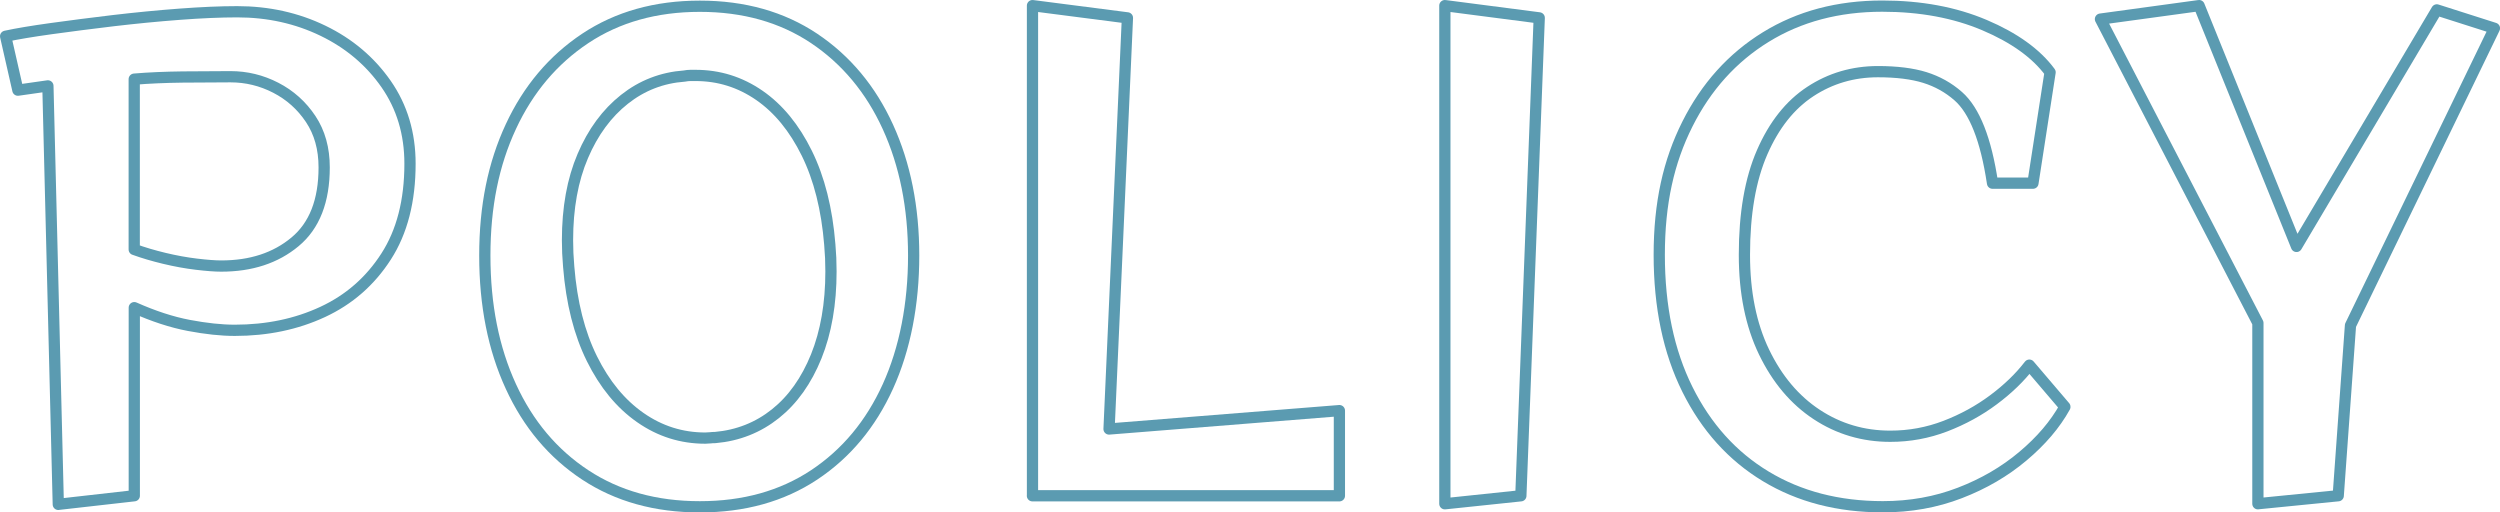 <?xml version="1.0" encoding="UTF-8"?><svg id="_レイヤー_2" xmlns="http://www.w3.org/2000/svg" width="444.75" height="91.16" viewBox="0 0 444.75 91.16"><defs><style>.cls-1{fill:none;stroke:#5b9bb1;stroke-linecap:round;stroke-linejoin:round;stroke-width:2px;}</style></defs><g id="_固定デザイン"><path class="cls-1" d="M10.37,89.73l-1.85-74.45-5.34.76L1,6.45c2.03-.44,4.74-.89,8.12-1.36,3.38-.47,7.07-.94,11.06-1.42,4-.47,7.92-.85,11.77-1.14,3.85-.29,7.27-.44,10.25-.44,5.52,0,10.61,1.13,15.26,3.38,4.65,2.25,8.39,5.41,11.23,9.48,2.83,4.07,4.25,8.79,4.25,14.17,0,6.61-1.42,12.12-4.25,16.51-2.83,4.4-6.59,7.68-11.28,9.86-4.69,2.18-9.9,3.27-15.64,3.27-2.4,0-5.12-.29-8.18-.87-3.05-.58-6.29-1.64-9.7-3.16v33.46l-13.52,1.53ZM23.89,44.38c1.6.58,3.38,1.11,5.34,1.58,1.96.47,3.87.82,5.72,1.04,1.85.22,3.32.33,4.41.33,5.3,0,9.68-1.43,13.13-4.31,3.45-2.87,5.18-7.28,5.18-13.24,0-3.34-.8-6.21-2.4-8.61-1.6-2.4-3.67-4.25-6.21-5.56-2.54-1.31-5.23-1.96-8.07-1.96-2.54,0-5.38.02-8.5.05-3.12.04-6,.16-8.61.38v30.3Z"/><path class="cls-1" d="M124.5,90.16c-7.85,0-14.64-1.89-20.38-5.67-5.74-3.78-10.16-9.03-13.24-15.75-3.09-6.72-4.63-14.48-4.63-23.27s1.54-16.3,4.63-22.94c3.09-6.65,7.5-11.88,13.24-15.7,5.74-3.81,12.53-5.72,20.38-5.72s14.62,1.91,20.33,5.72c5.7,3.82,10.08,9.07,13.13,15.75,3.05,6.69,4.58,14.32,4.58,22.89s-1.53,16.55-4.58,23.27c-3.05,6.72-7.43,11.97-13.13,15.75-5.71,3.78-12.48,5.67-20.33,5.67ZM127.22,77.84c4.07-.36,7.65-1.78,10.74-4.25,3.09-2.47,5.5-5.87,7.25-10.19,1.74-4.32,2.62-9.36,2.62-15.1,0-.8-.02-1.6-.05-2.4-.04-.8-.09-1.6-.16-2.4-.51-6.32-1.87-11.73-4.09-16.24-2.22-4.5-5.03-7.94-8.45-10.3-3.42-2.36-7.19-3.54-11.34-3.54h-.93c-.33,0-.67.04-1.04.11-4,.29-7.56,1.67-10.68,4.14-3.12,2.47-5.6,5.83-7.41,10.08-1.82,4.25-2.72,9.25-2.72,14.99,0,.73.02,1.49.05,2.29.04.8.09,1.6.16,2.4.51,6.4,1.89,11.86,4.14,16.4,2.25,4.54,5.12,8.03,8.61,10.46,3.49,2.44,7.34,3.65,11.55,3.65.29,0,.58-.02.87-.05.29-.04.58-.05.87-.05Z"/><path class="cls-1" d="M183.68,88.2V1l16.89,2.18-3.27,73.14,40.98-3.27v15.15h-54.61Z"/><path class="cls-1" d="M257.04,89.62V1l16.79,2.18-3.27,85.02-13.52,1.42Z"/><path class="cls-1" d="M367.34,72.39c-1.74,3.13-4.23,6.05-7.47,8.77-3.23,2.72-6.98,4.91-11.23,6.54-4.25,1.64-8.81,2.45-13.68,2.45-7.92,0-14.86-1.8-20.82-5.4-5.96-3.6-10.61-8.76-13.95-15.48-3.34-6.72-5.01-14.7-5.01-23.93s1.67-16.62,5.01-23.27c3.34-6.65,7.99-11.81,13.95-15.48,5.96-3.67,12.86-5.5,20.71-5.5,6.83,0,12.9,1.13,18.2,3.38,5.3,2.25,9.19,5.05,11.66,8.39l-3.05,19.73h-7.19c-1.16-7.77-3.2-12.93-6.1-15.48-1.74-1.53-3.73-2.63-5.94-3.32-2.22-.69-5-1.04-8.34-1.04-4.43,0-8.45,1.18-12.04,3.54-3.6,2.36-6.45,5.96-8.56,10.79-2.11,4.83-3.16,10.92-3.16,18.26,0,6.69,1.16,12.44,3.49,17.28,2.33,4.83,5.45,8.54,9.37,11.12,3.92,2.58,8.28,3.87,13.08,3.87,3.42,0,6.68-.6,9.81-1.8,3.12-1.2,5.98-2.76,8.56-4.69,2.58-1.92,4.7-3.98,6.38-6.16l6.32,7.41Z"/><path class="cls-1" d="M401.68,89.62v-32.16l-28.01-54.06,17.55-2.4,17.33,42.84L433.51,1.76l10.25,3.27-25.61,52.86-2.18,30.3-14.28,1.42Z"/></g></svg>